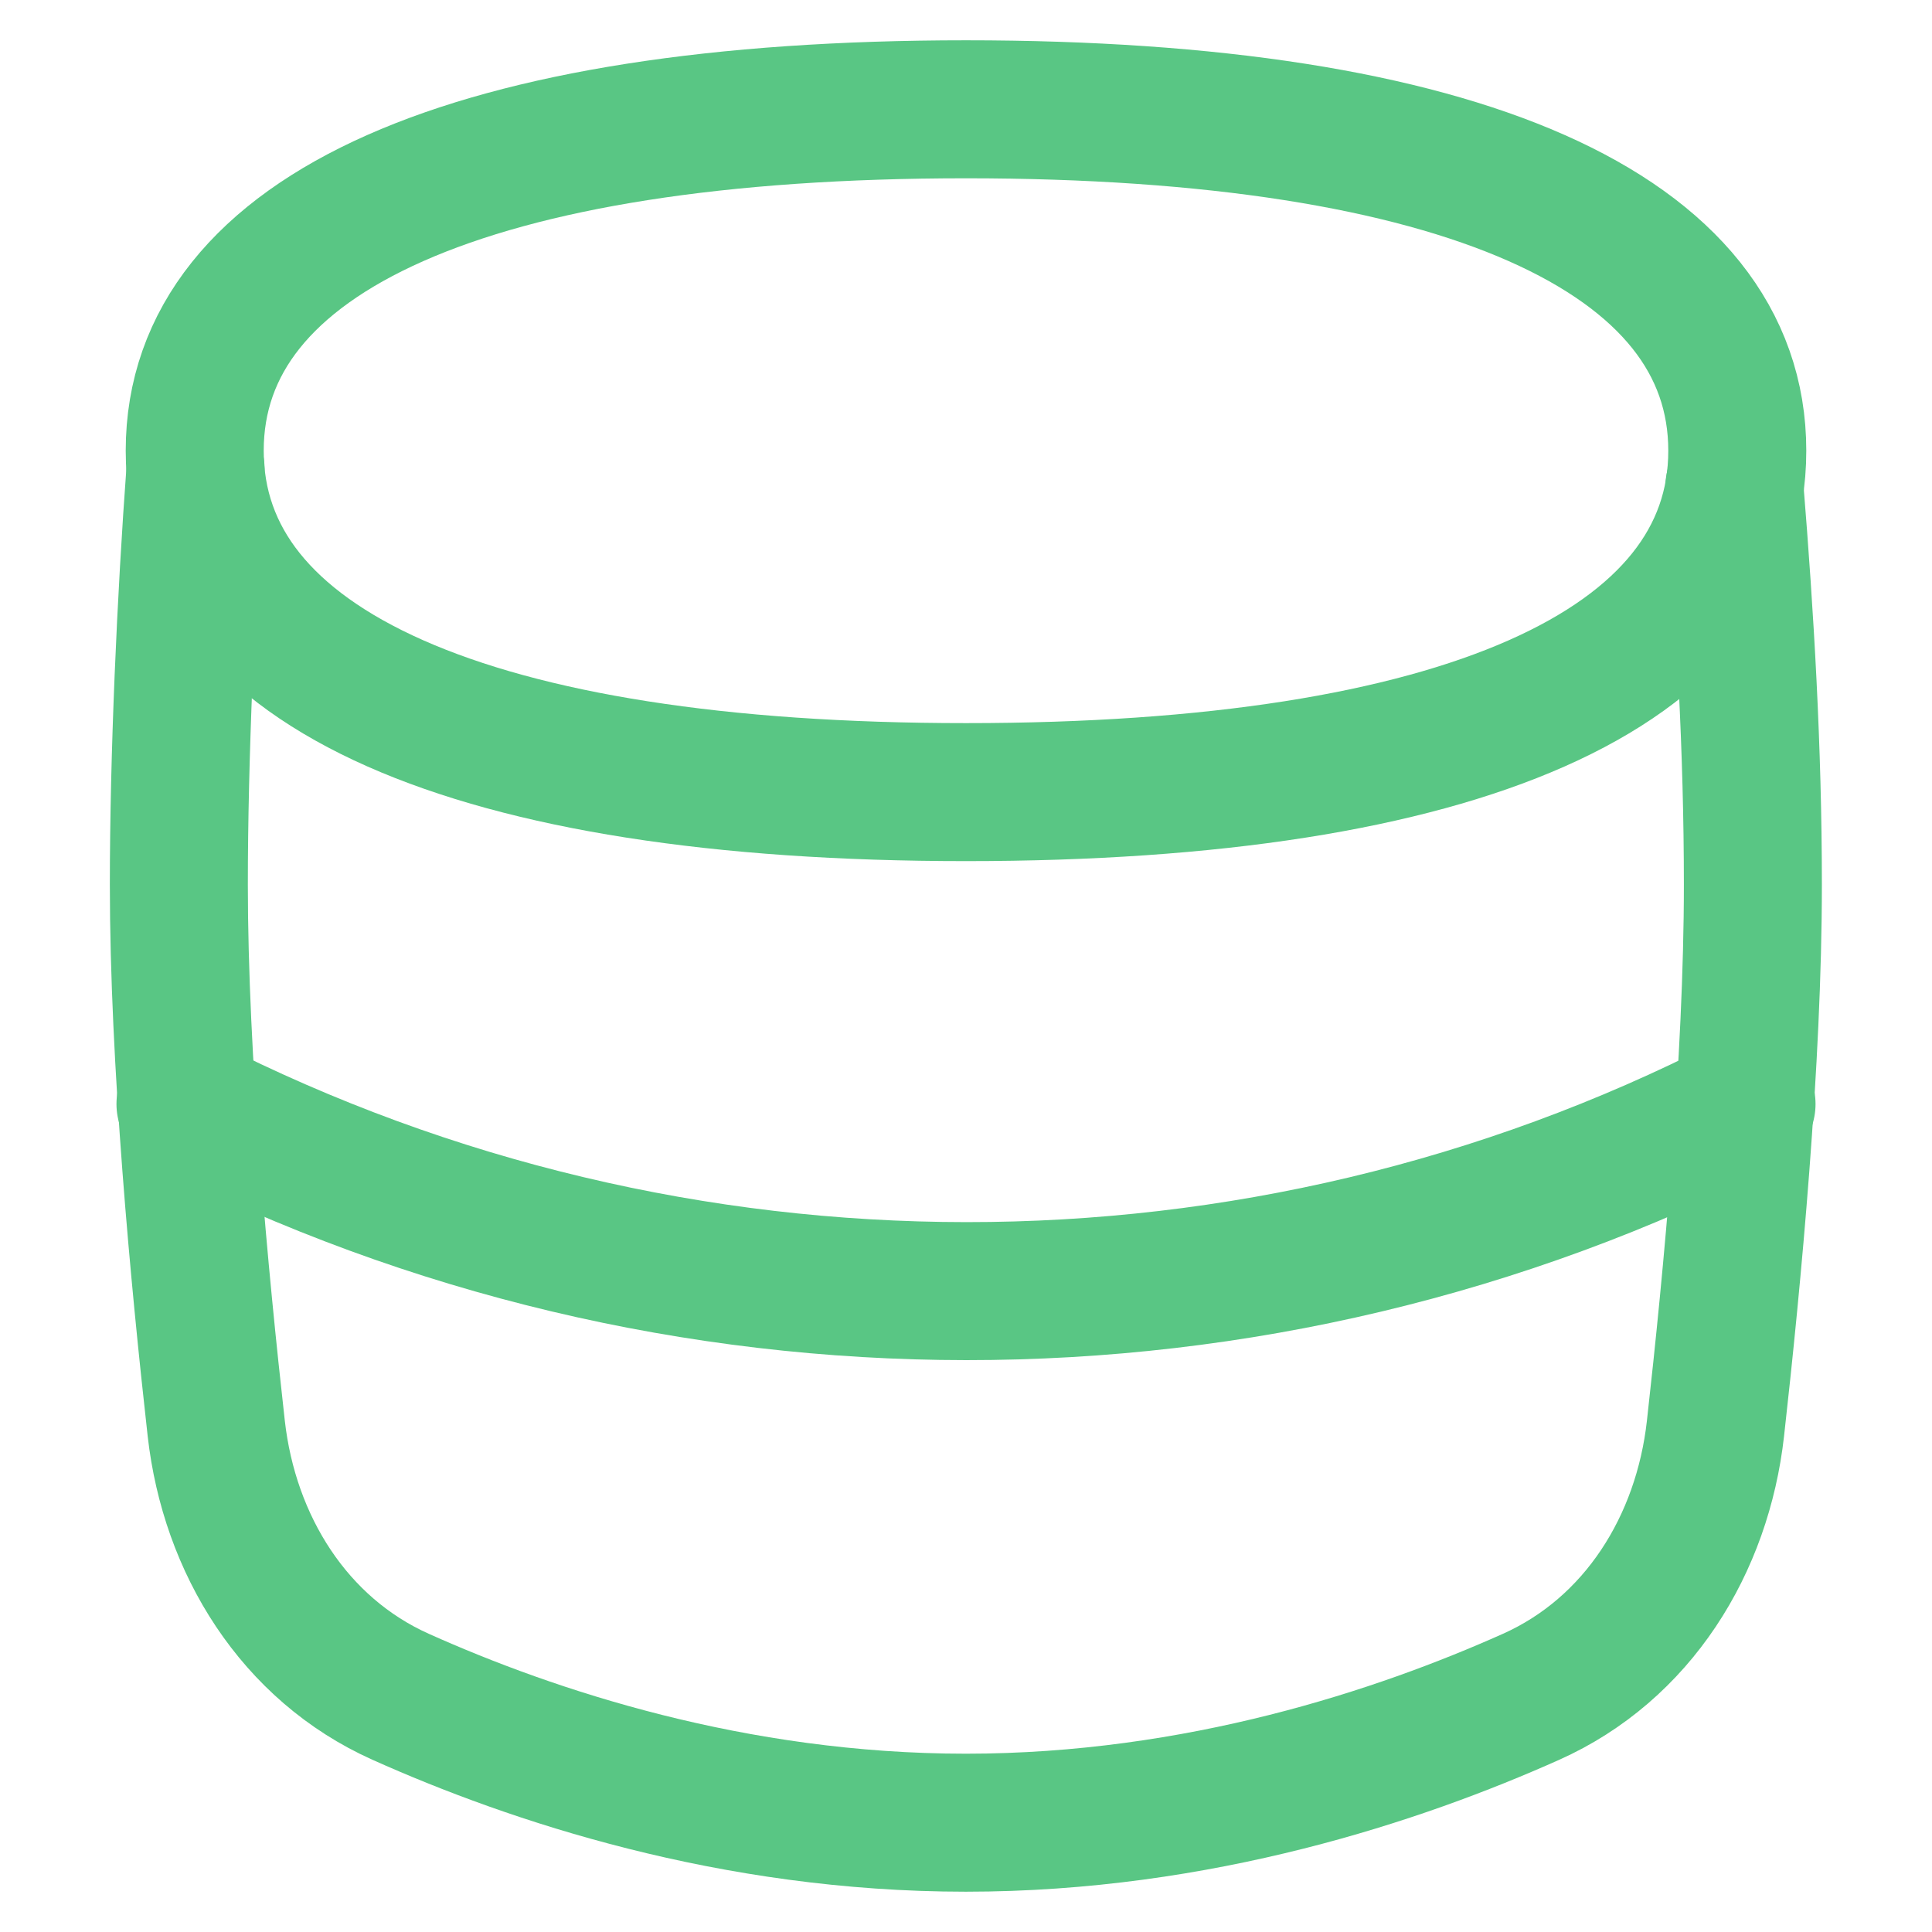 <svg xmlns="http://www.w3.org/2000/svg" fill="none" viewBox="0 0 14 14" id="Database--Streamline-Flex" height="14" width="14">
  <desc>
    Database Streamline Icon: https://streamlinehq.com
  </desc>
  <g id="database--raid-storage-code-disk-programming-database-array-hard-disc">
    <path id="Intersect" stroke="#59c684" stroke-linecap="round" stroke-linejoin="round" d="M1.417 3.395c-0.07 0.946 -0.121 2.096 -0.121 3.016 0 1.268 0.148 2.845 0.271 3.94 0.095 0.842 0.564 1.599 1.337 1.945 0.951 0.426 2.407 0.912 4.095 0.912 1.688 0 3.144 -0.487 4.095 -0.912 0.774 -0.346 1.243 -1.103 1.337 -1.945 0.123 -1.095 0.271 -2.671 0.271 -3.94 0 -0.978 -0.057 -1.94 -0.134 -2.884" stroke-width="1"></path>
    <path id="Vector" stroke="#59c684" stroke-linecap="round" stroke-linejoin="round" d="M7 5.74c3.577 0 5.589 -0.891 5.589 -2.474 0 -1.583 -2.012 -2.474 -5.589 -2.474 -3.577 0 -5.589 0.891 -5.589 2.474 0 1.583 2.012 2.474 5.589 2.474Z" stroke-width="1"></path>
    <path id="Subtract" stroke="#59c684" stroke-linecap="round" stroke-linejoin="round" d="M1.344 8v0C4.891 9.804 9.113 9.812 12.656 8v0" stroke-width="1"></path>
  </g>
</svg>